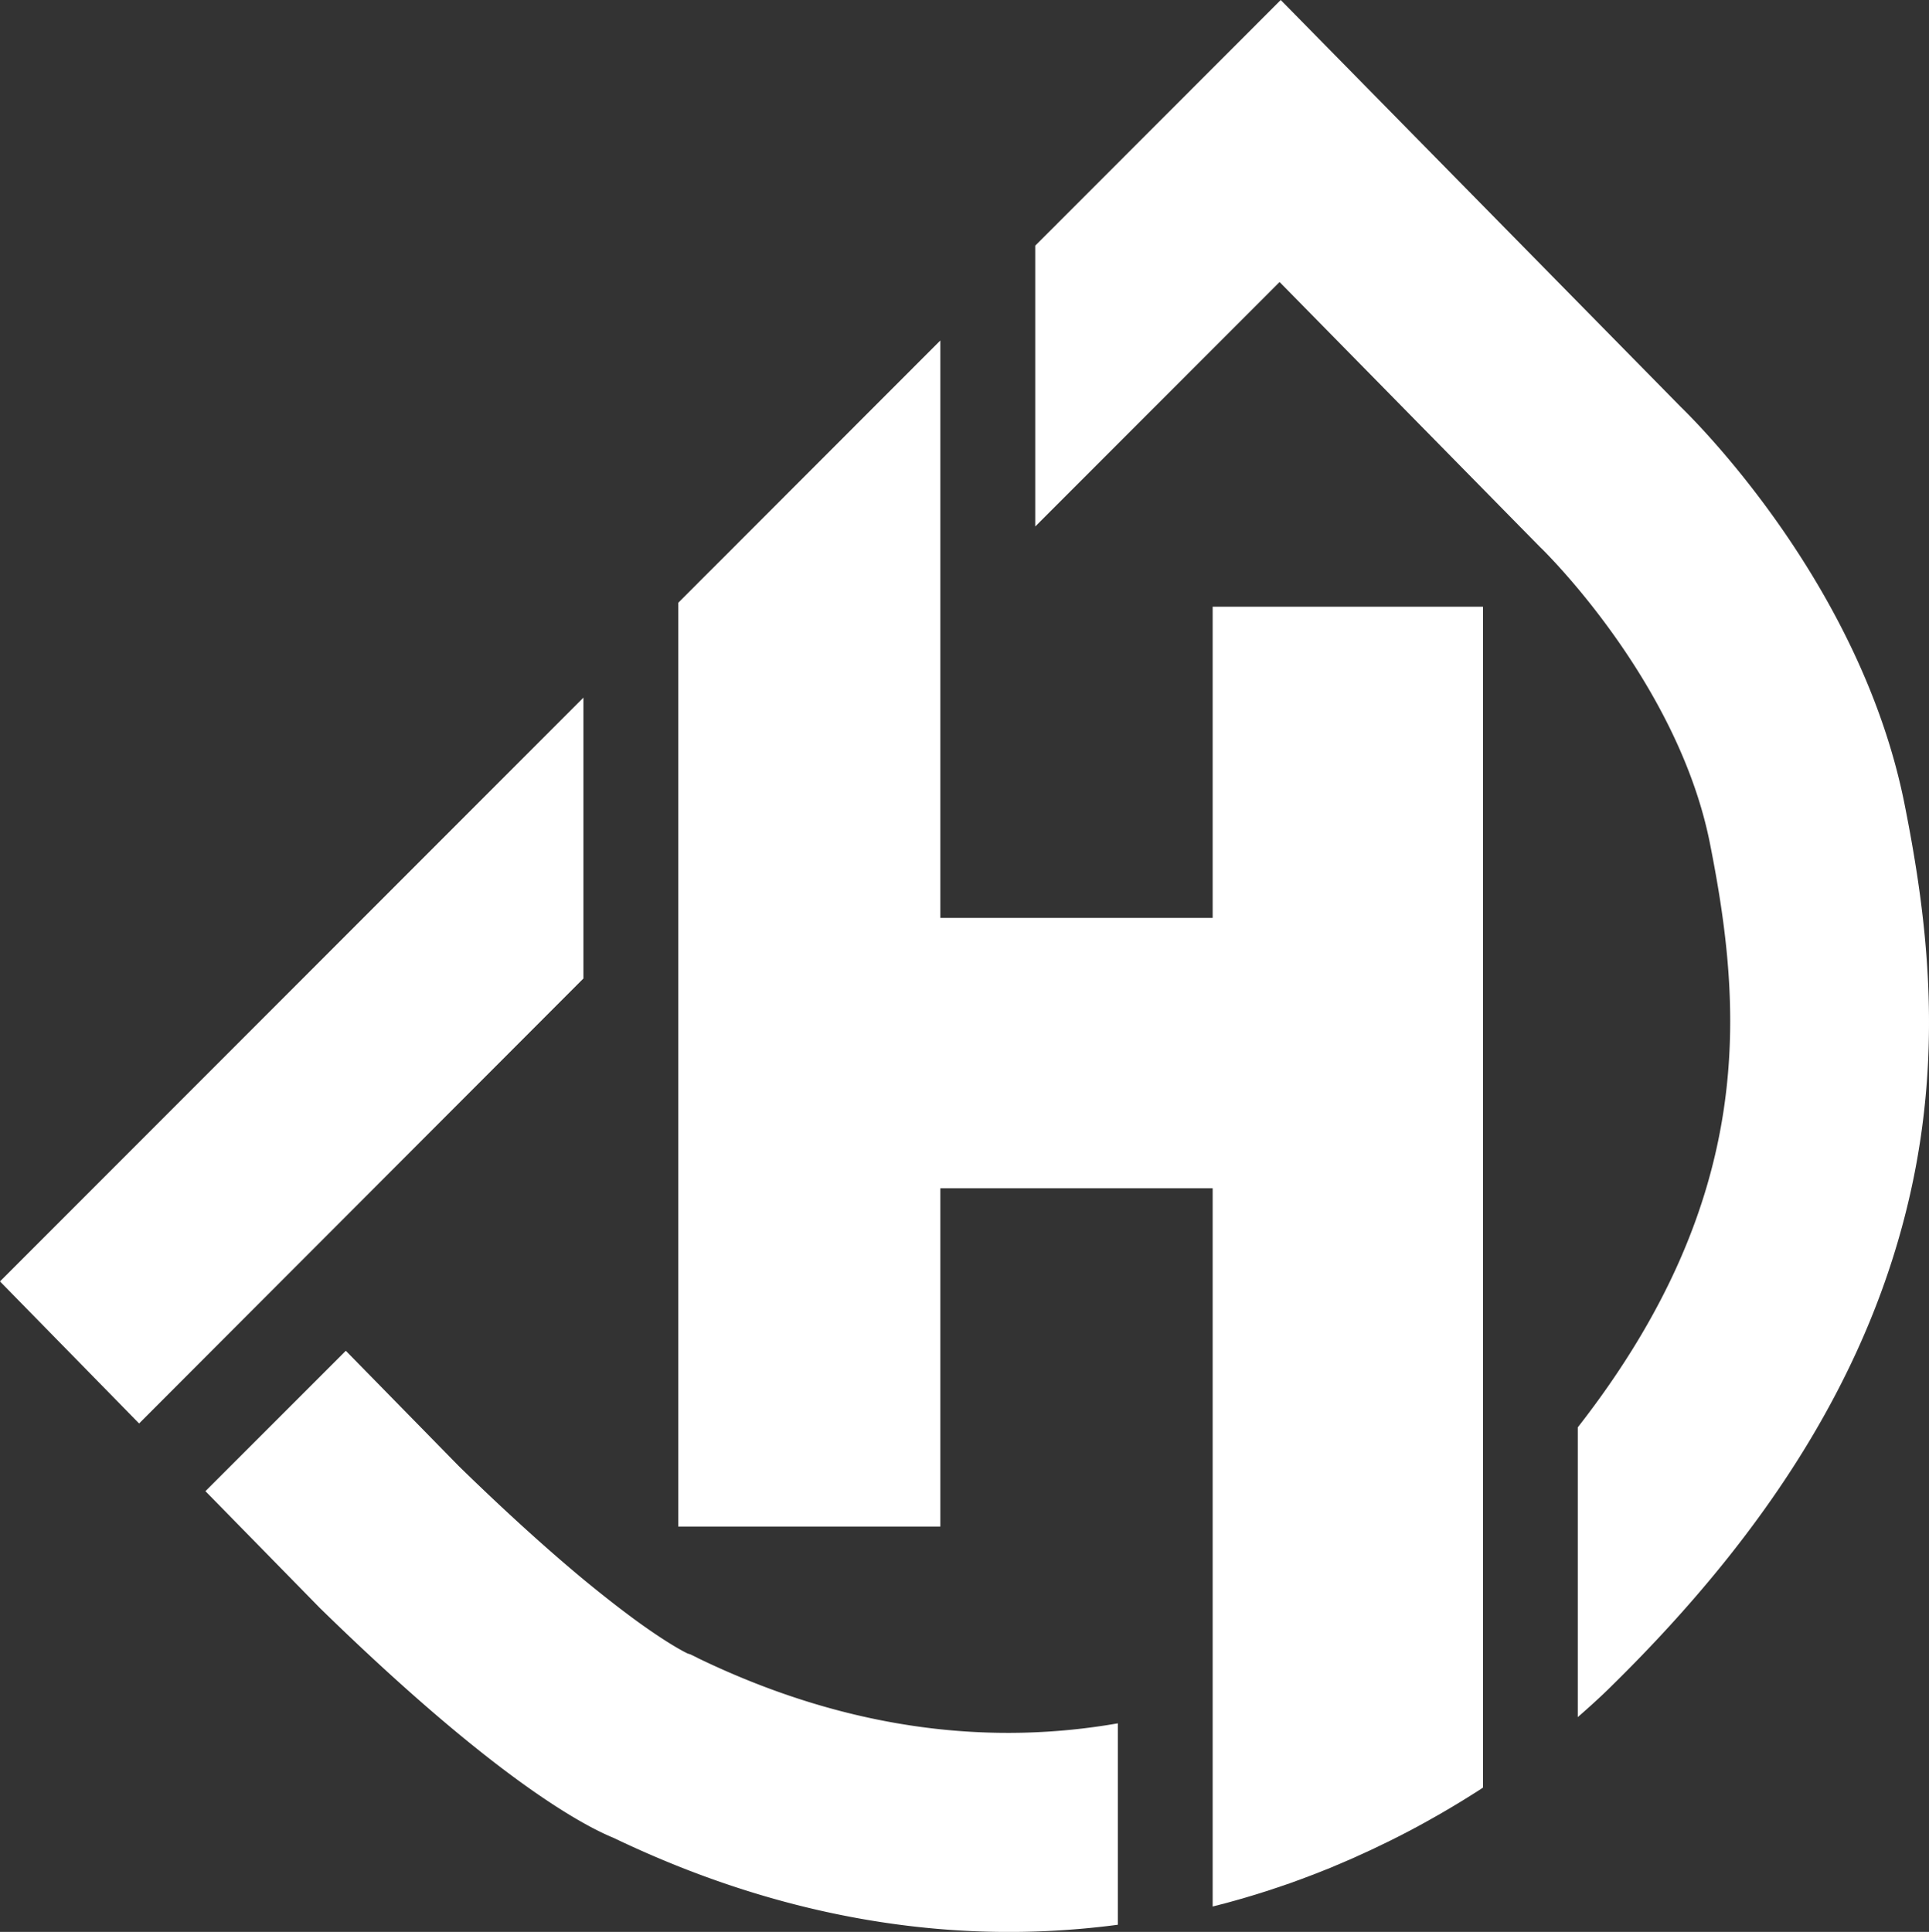 <svg xmlns="http://www.w3.org/2000/svg" viewBox="0 0 646.15 647.15"><rect x="0" y="0" width="646.15" height="647.15" fill="#333333" stroke="none"/><g id="Layer_2" data-name="Layer 2"><g id="White"><path d="M194.93,327.57V234.9L.7,429.26l45.9,46.87Zm442.58-57.91c-14.43-72.73-68.77-127.08-75-133.14L429,.71l-76.3,76.36-5.43,5.42v92.67l81.35-81.4L504.52,171l11.58,11.78.83.81c.14.14,5.1,5,12.07,13.33,14.27,17.09,37,48.93,44.26,85.5C584.09,337,589.54,400.72,529,478.31V574.1c5.71-5,9.29-8.49,10.58-9.79,54.16-53.2,86.81-107,99.78-164.46C650.61,350,644.74,306.07,637.51,269.66Zm-404.36,286-2.05-1-1-.32c-1.44-.69-6.85-3.5-16.86-10.74-4.94-3.59-11-8.27-18.32-14.3-11-9.15-24.77-21.42-41.55-37.79L115.84,453.2,69.52,499.52l37.32,38.1.5.52c57.79,56.46,87.48,72.59,98.42,77.07,39.62,19,76.86,28,110.76,30.63a277.56,277.56,0,0,0,53.18-1c1.42-.16,2.84-.34,4.24-.52V577.88C334.3,584.69,286.46,581.53,233.15,555.69Z" fill="#fff"/><path d="M194.93,327.57V234.9L.7,429.26l45.9,46.87Zm442.58-57.91c-14.43-72.73-68.77-127.08-75-133.14L429,.71l-76.3,76.36-5.43,5.42v92.67l81.35-81.4L504.52,171l11.58,11.78.83.81c.14.14,5.1,5,12.07,13.33,14.27,17.09,37,48.93,44.26,85.5C584.09,337,589.54,400.72,529,478.31V574.1c5.71-5,9.29-8.49,10.58-9.79,54.16-53.2,86.81-107,99.78-164.46C650.61,350,644.74,306.07,637.51,269.66Zm-404.36,286-2.05-1-1-.32c-1.44-.69-6.85-3.5-16.86-10.74-4.94-3.59-11-8.27-18.32-14.3-11-9.15-24.77-21.42-41.55-37.79L115.84,453.2,69.52,499.52l37.32,38.1.5.52c57.79,56.46,87.48,72.59,98.42,77.07,39.62,19,76.86,28,110.76,30.63a277.56,277.56,0,0,0,53.18-1c1.42-.16,2.84-.34,4.24-.52V577.88C334.3,584.69,286.46,581.53,233.15,555.69Z" fill="none" stroke="#fff" stroke-miterlimit="10"/><polygon points="314.48 115.27 314.48 510.88 227.69 510.88 227.69 202.12 236.41 193.39 241.08 188.73 267.3 162.48 285.08 144.69 290.86 138.9 308.65 121.1 314.48 115.27" fill="#fff" stroke="#fff" stroke-miterlimit="10"/><path d="M496.25,203.74V598.55c-.38.25-.76.51-1.16.76-4,2.56-8.23,5.16-12.7,7.74-1.48.85-3,1.7-4.51,2.55q-6,3.36-12.61,6.63-6.06,3-12.57,5.89c-2.36,1-4.75,2.06-7.19,3.07q-4.72,1.93-9.75,3.79c-2.61,1-5.27,1.9-8,2.82q-8.07,2.73-16.82,5.11c-1.39.38-2.81.74-4.24,1.1V203.74Z" fill="#fff" stroke="#fff" stroke-miterlimit="10"/><rect x="314.48" y="307.98" width="92.22" height="89.57" fill="#fff" stroke="#fff" stroke-miterlimit="10"/></g></g></svg>